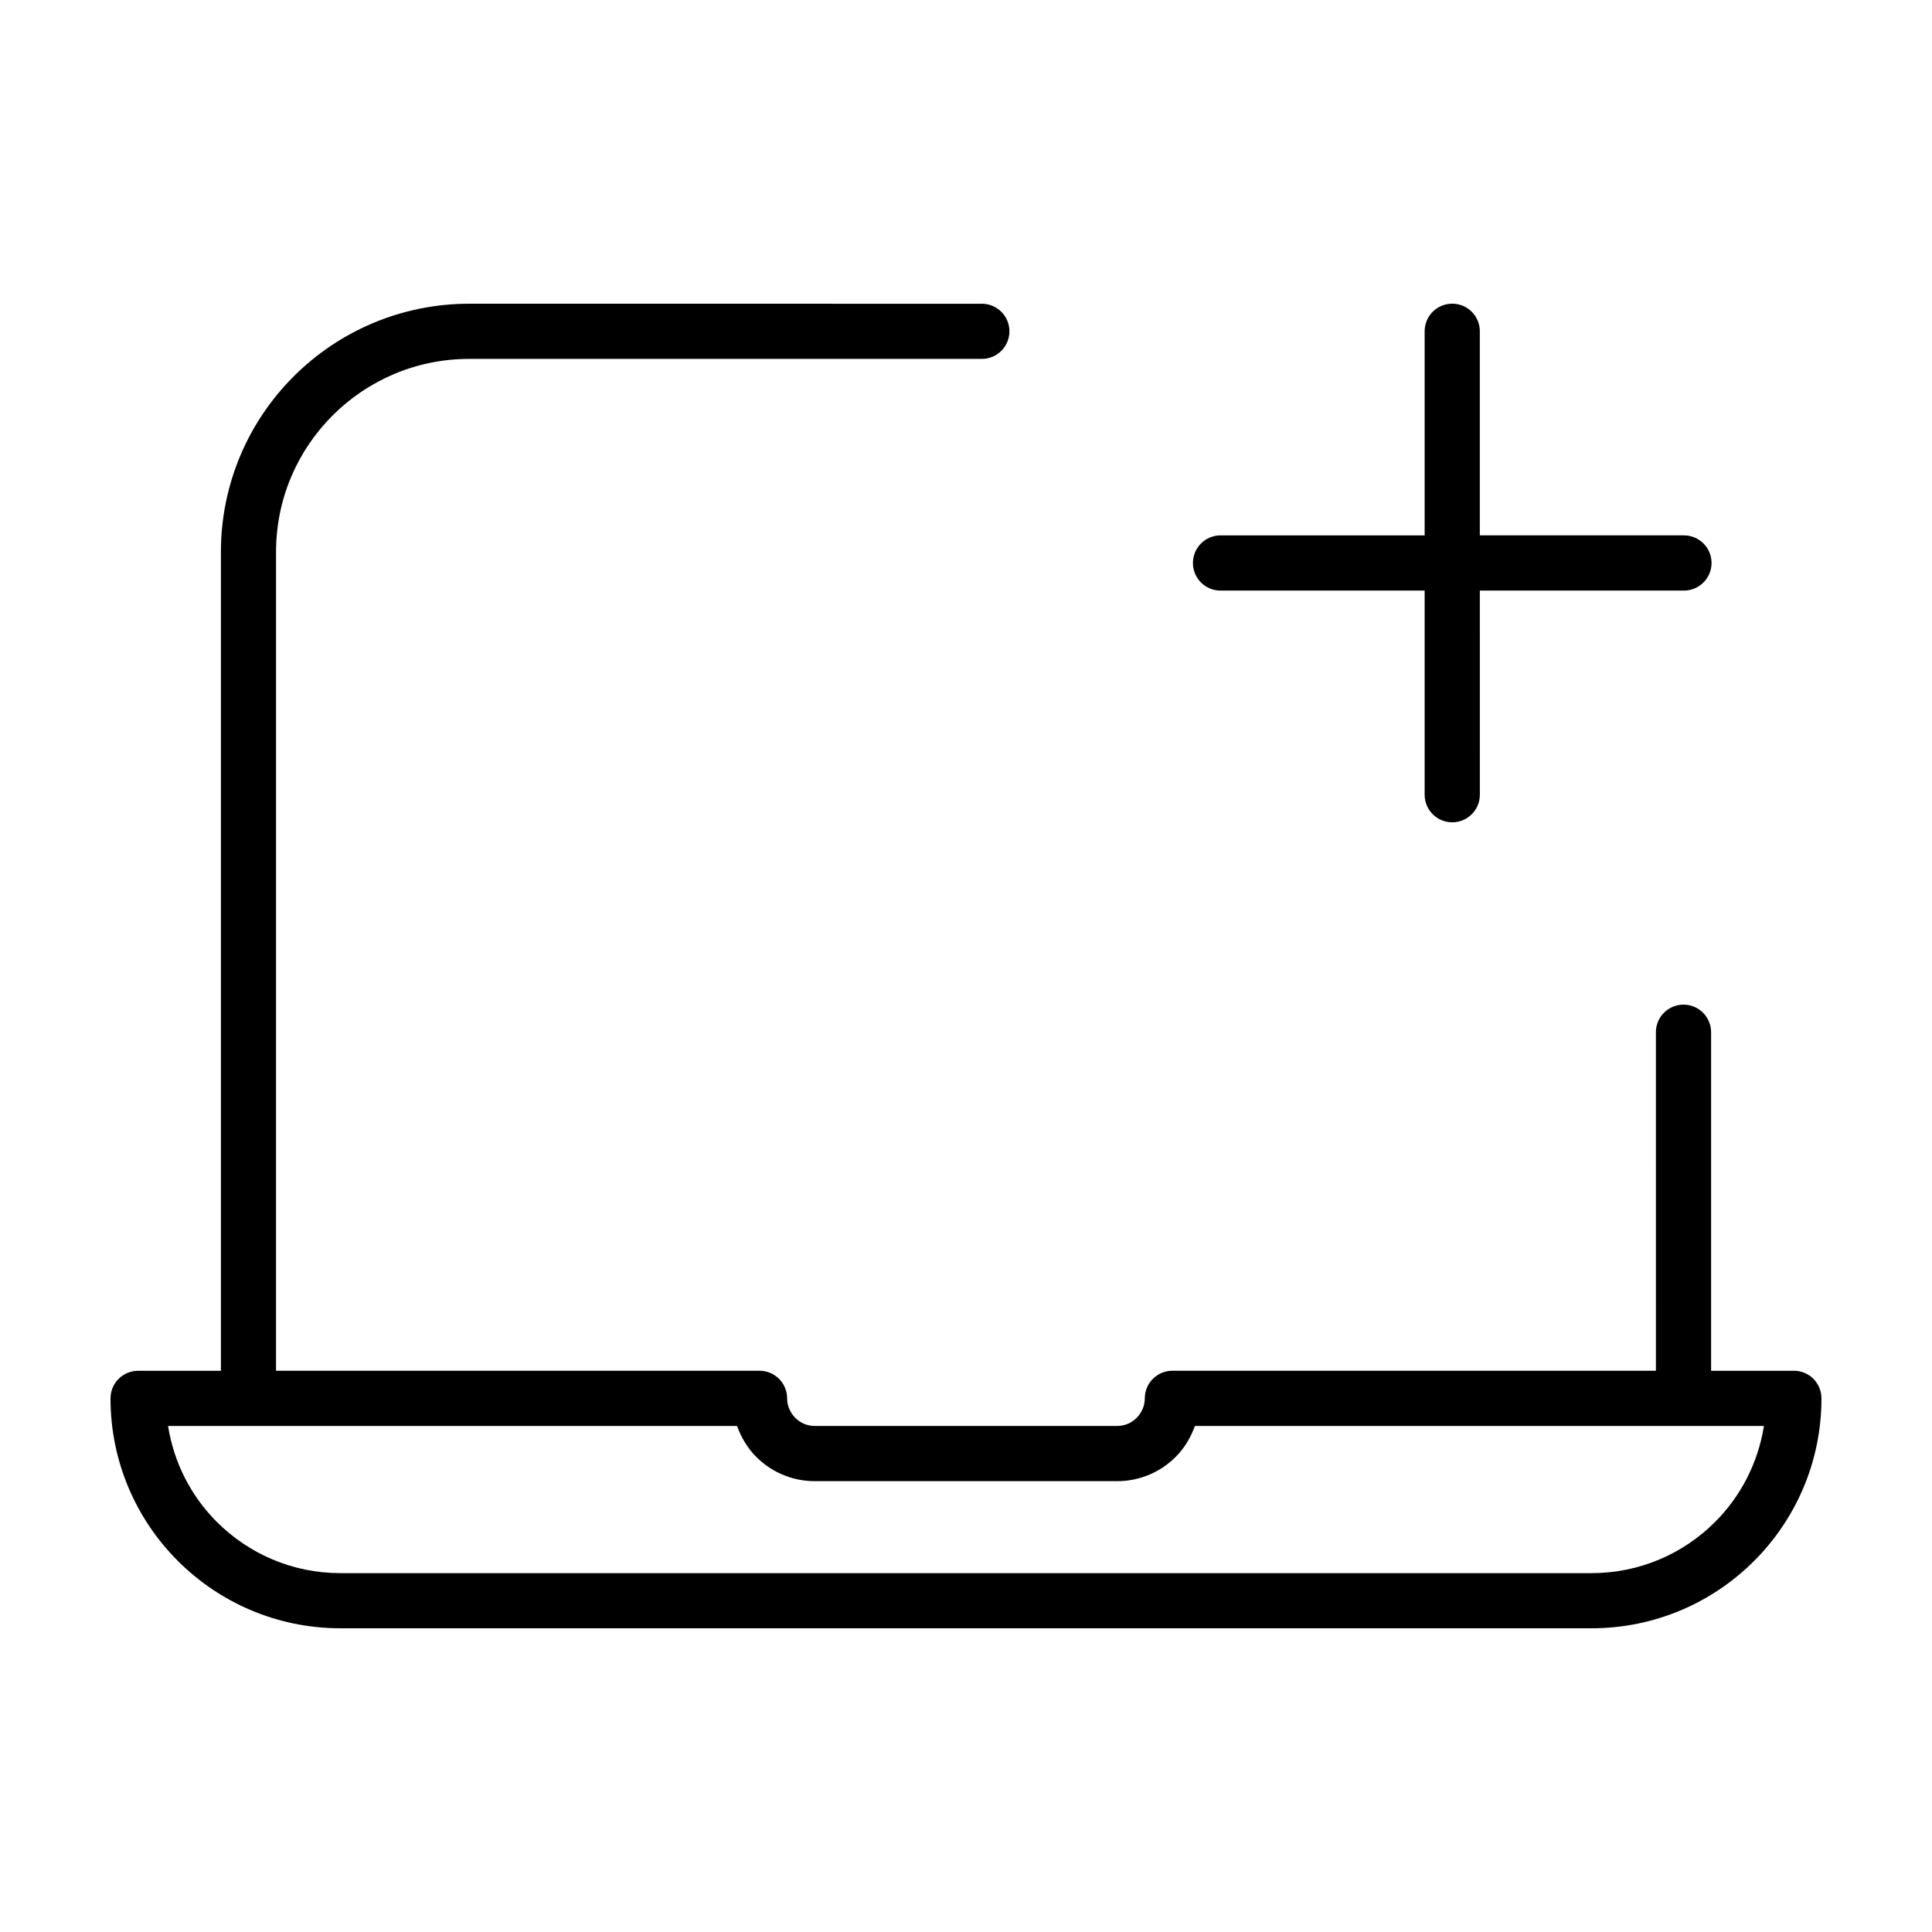 <?xml version="1.0" encoding="UTF-8"?>
<!-- Uploaded to: SVG Repo, www.svgrepo.com, Generator: SVG Repo Mixer Tools -->
<svg fill="#000000" width="800px" height="800px" version="1.1" viewBox="144 144 512 512" xmlns="http://www.w3.org/2000/svg">
 <g>
  <path d="m528.86 224.48c-4.039 0-7.316 3.273-7.316 7.316v54.09l-54.09-0.004c-4.039 0-7.316 3.273-7.316 7.316 0 4.039 3.273 7.316 7.316 7.316h54.09v54.09c0 4.039 3.273 7.316 7.316 7.316 4.039 0 7.316-3.273 7.316-7.316l-0.004-54.094h54.09c4.039 0 7.316-3.273 7.316-7.316 0-4.039-3.273-7.316-7.316-7.316h-54.094v-54.082c0-4.043-3.273-7.316-7.309-7.316z"/>
  <path d="m619.4 507.27h-21.941v-89.715c0-4.039-3.273-7.316-7.316-7.316-4.039 0-7.316 3.273-7.316 7.316l0.004 89.707h-128.13c-4.039 0-7.316 3.273-7.316 7.316 0 1.945-0.797 3.773-2.137 5.141-1.355 1.355-3.109 2.168-5.18 2.172h-80.156c-2.07-0.004-3.824-0.816-5.18-2.172-1.34-1.367-2.137-3.195-2.137-5.141 0-4.039-3.273-7.316-7.316-7.316h-128.13l0.004-216.96c0.004-14.238 5.75-26.98 15.035-36.25 9.301-9.262 22.062-14.941 36.16-14.941h135.85c4.039 0 7.309-3.273 7.309-7.309 0-4.039-3.273-7.309-7.309-7.309l-135.84-0.004c-18.082-0.004-34.578 7.332-46.48 19.211-11.922 11.863-19.34 28.379-19.336 46.613v216.96l-21.949-0.004c-1.926 0-3.809 0.781-5.168 2.141-1.359 1.352-2.141 3.234-2.141 5.16 0.004 33.66 27.281 60.938 60.945 60.941h331.54c33.656 0 60.934-27.281 60.938-60.941 0-1.926-0.781-3.809-2.141-5.176-1.359-1.363-3.242-2.133-5.168-2.133zm-20.883 40.062c-8.402 8.395-19.938 13.562-32.754 13.566h-331.54c-12.812-0.004-24.344-5.176-32.754-13.566-6.758-6.766-11.371-15.578-12.934-25.438h150.79c1.094 3.047 2.762 5.836 4.996 8.098 3.91 3.984 9.465 6.535 15.594 6.531h80.156c6.121 0.004 11.68-2.543 15.594-6.531 2.238-2.262 3.906-5.047 4.996-8.098h150.8c-1.57 9.855-6.18 18.672-12.941 25.438z"/>
 </g>
</svg>